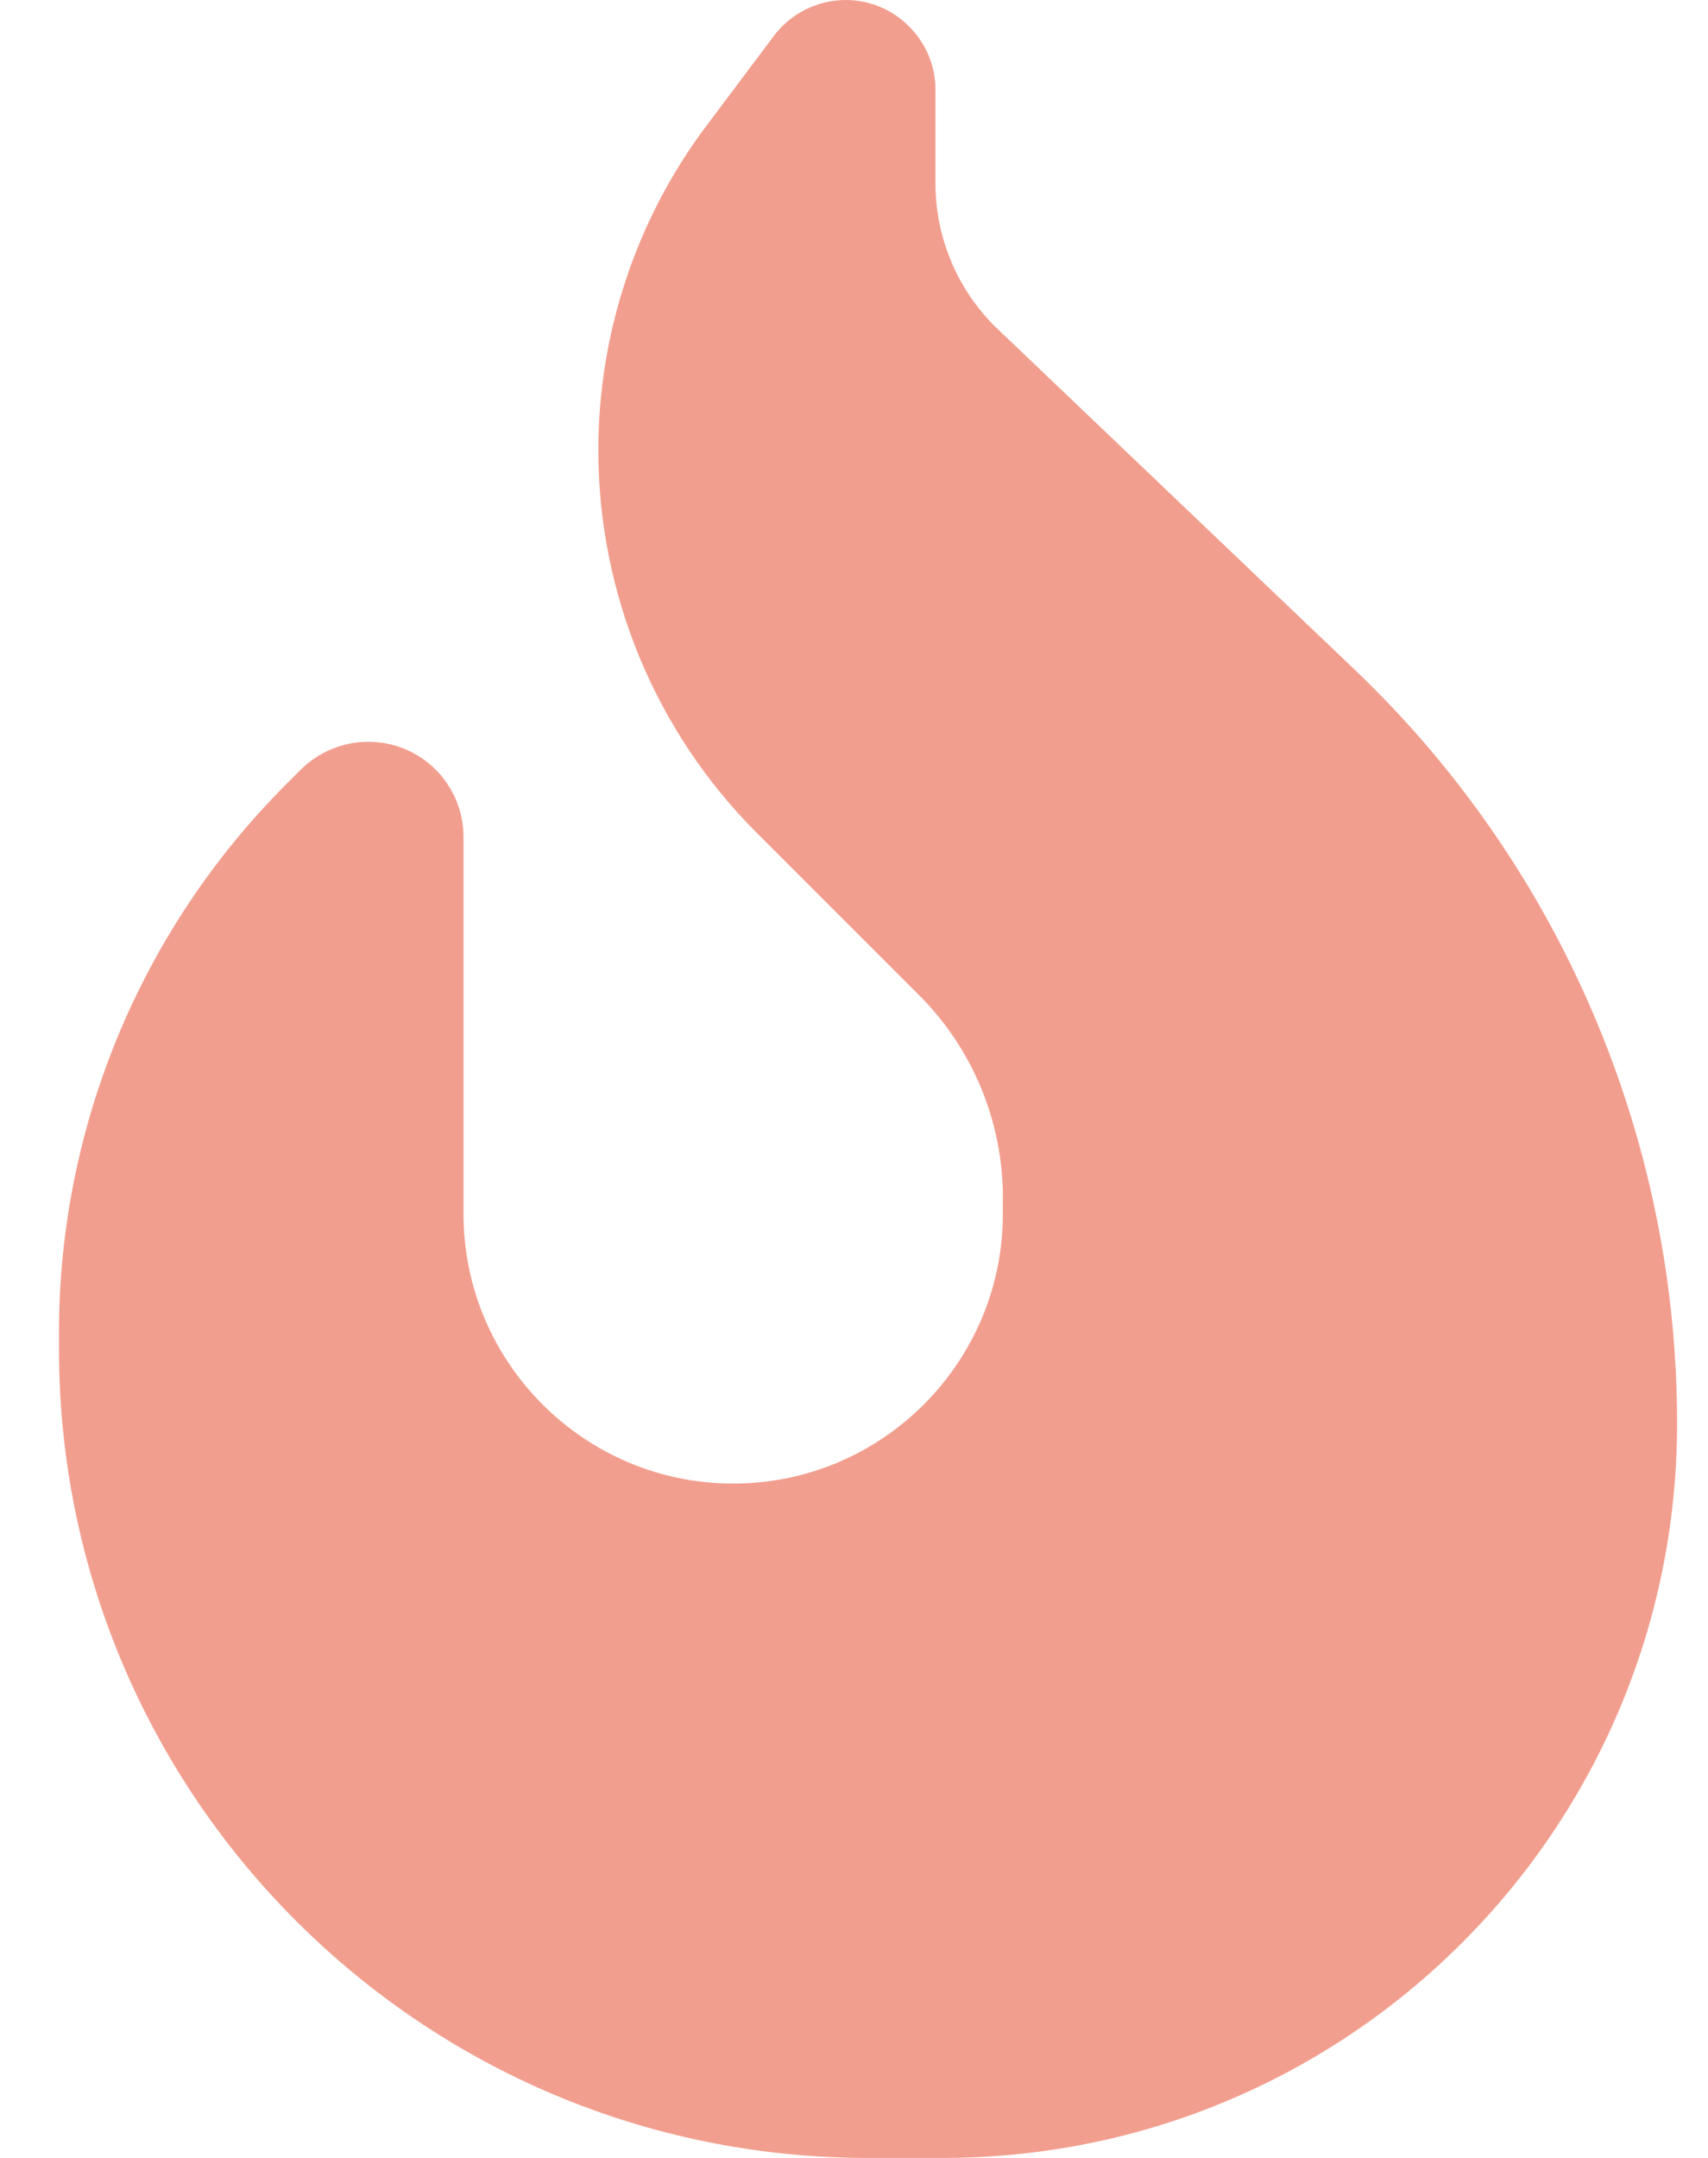 <svg width="19" height="24" viewBox="0 0 19 24" fill="none" xmlns="http://www.w3.org/2000/svg">
<g clip-path="url(#clip0_8_2077)">
<path d="M7.856 1.402L8.606 0.403C8.794 0.15 9.094 0 9.408 0C9.956 0 10.406 0.45 10.406 0.998V2.039C10.406 2.653 10.659 3.244 11.105 3.666L15.075 7.453C17.363 9.637 18.656 12.666 18.656 15.83C18.656 20.344 15 24 10.486 24H9.656C4.688 24 0.656 19.969 0.656 15V14.822C0.656 12.534 1.566 10.341 3.183 8.723L3.347 8.559C3.544 8.363 3.816 8.25 4.097 8.25C4.683 8.25 5.156 8.723 5.156 9.309V13.5C5.156 15.155 6.502 16.5 8.156 16.5C9.811 16.5 11.156 15.155 11.156 13.5V13.317C11.156 12.473 10.819 11.662 10.223 11.067L8.414 9.258C7.289 8.133 6.656 6.6 6.656 5.006C6.656 3.708 7.078 2.438 7.856 1.402Z" fill="#F29E8E"/>
</g>
<defs>
<clipPath id="clip0_8_2077">
<path d="M0.656 0H18.656V24H0.656V0Z" fill="white"/>
</clipPath>
</defs>
</svg>

